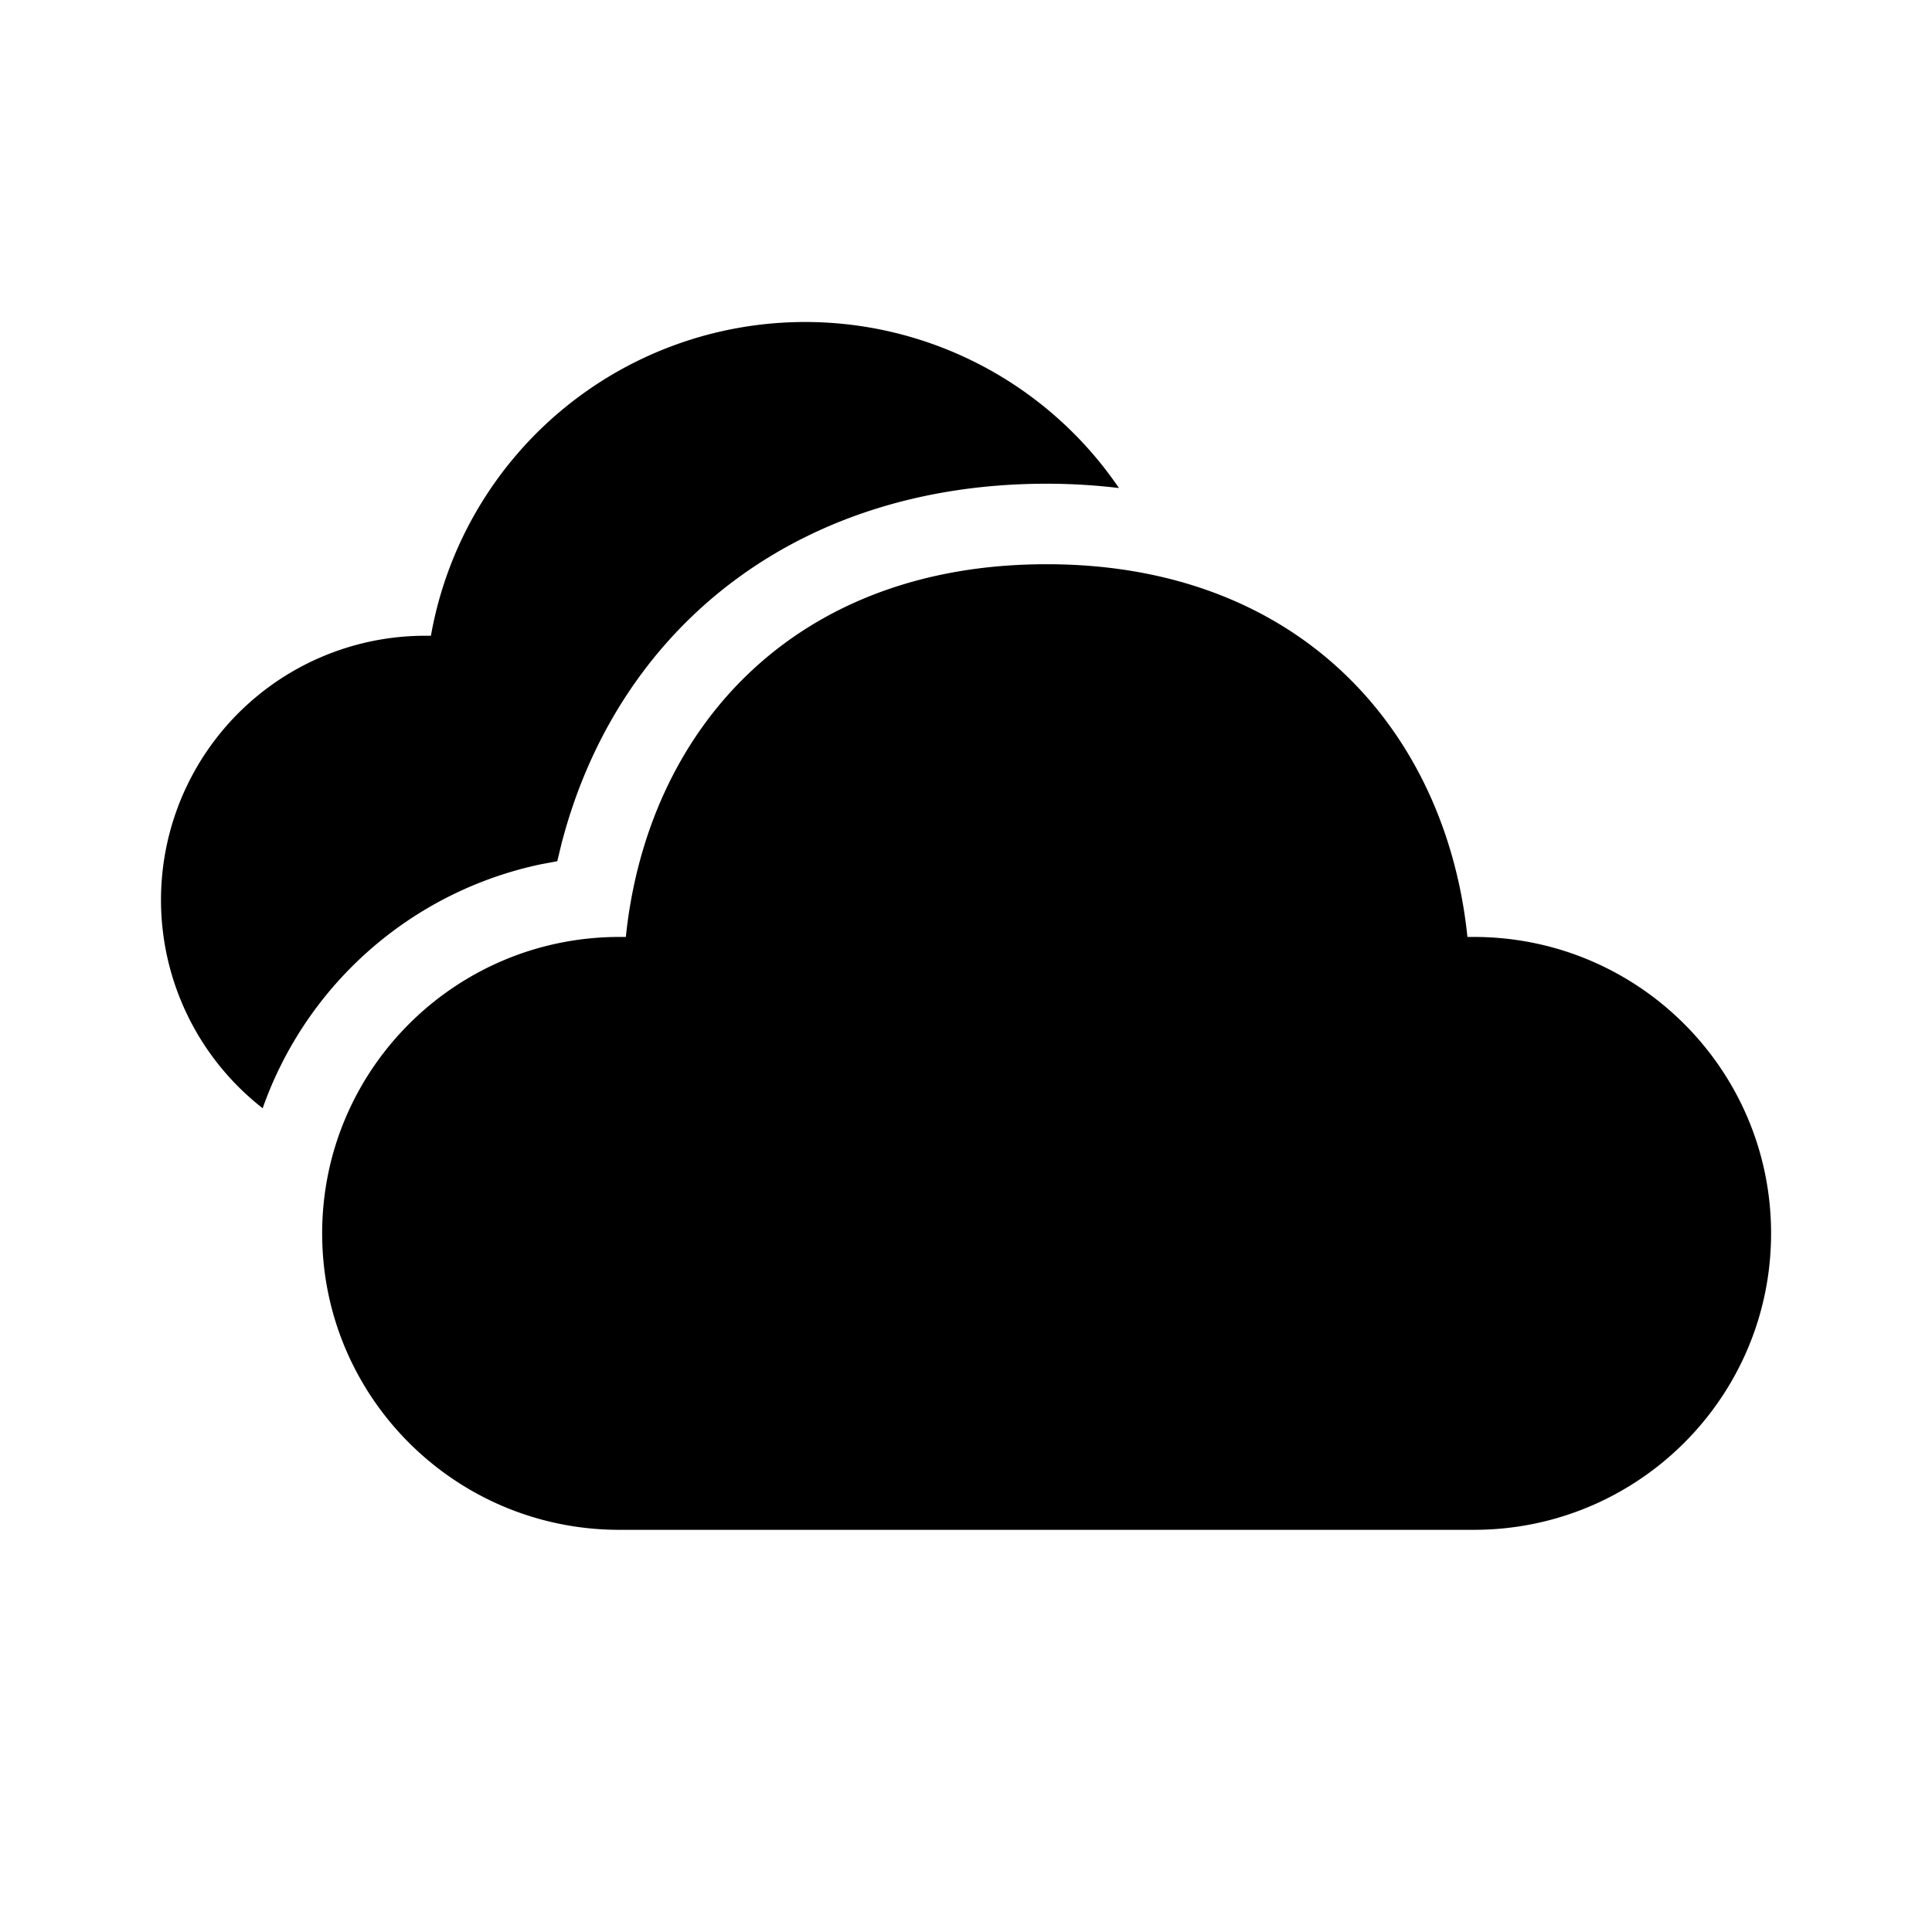 <svg xmlns="http://www.w3.org/2000/svg" width="128" height="128" viewBox="0 0 48 48"><path fill="currentColor" d="M26.003 14.018c6.337 0 9.932 4.194 10.455 9.26h.16c4.078 0 7.384 3.298 7.384 7.365s-3.306 7.365-7.384 7.365h-21.23c-4.078 0-7.384-3.297-7.384-7.365s3.307-7.365 7.385-7.365h.16c.526-5.099 4.117-9.26 10.454-9.26M20 8a9.43 9.43 0 0 1 7.8 4.125a15 15 0 0 0-1.8-.107c-6.078 0-10.476 3.438-11.96 8.615l-.08.289l-.115.475l-.414.077a9.38 9.38 0 0 0-6.905 6.06a6.564 6.564 0 0 1 4.038-11.739h.142A9.44 9.44 0 0 1 20 8"/></svg>